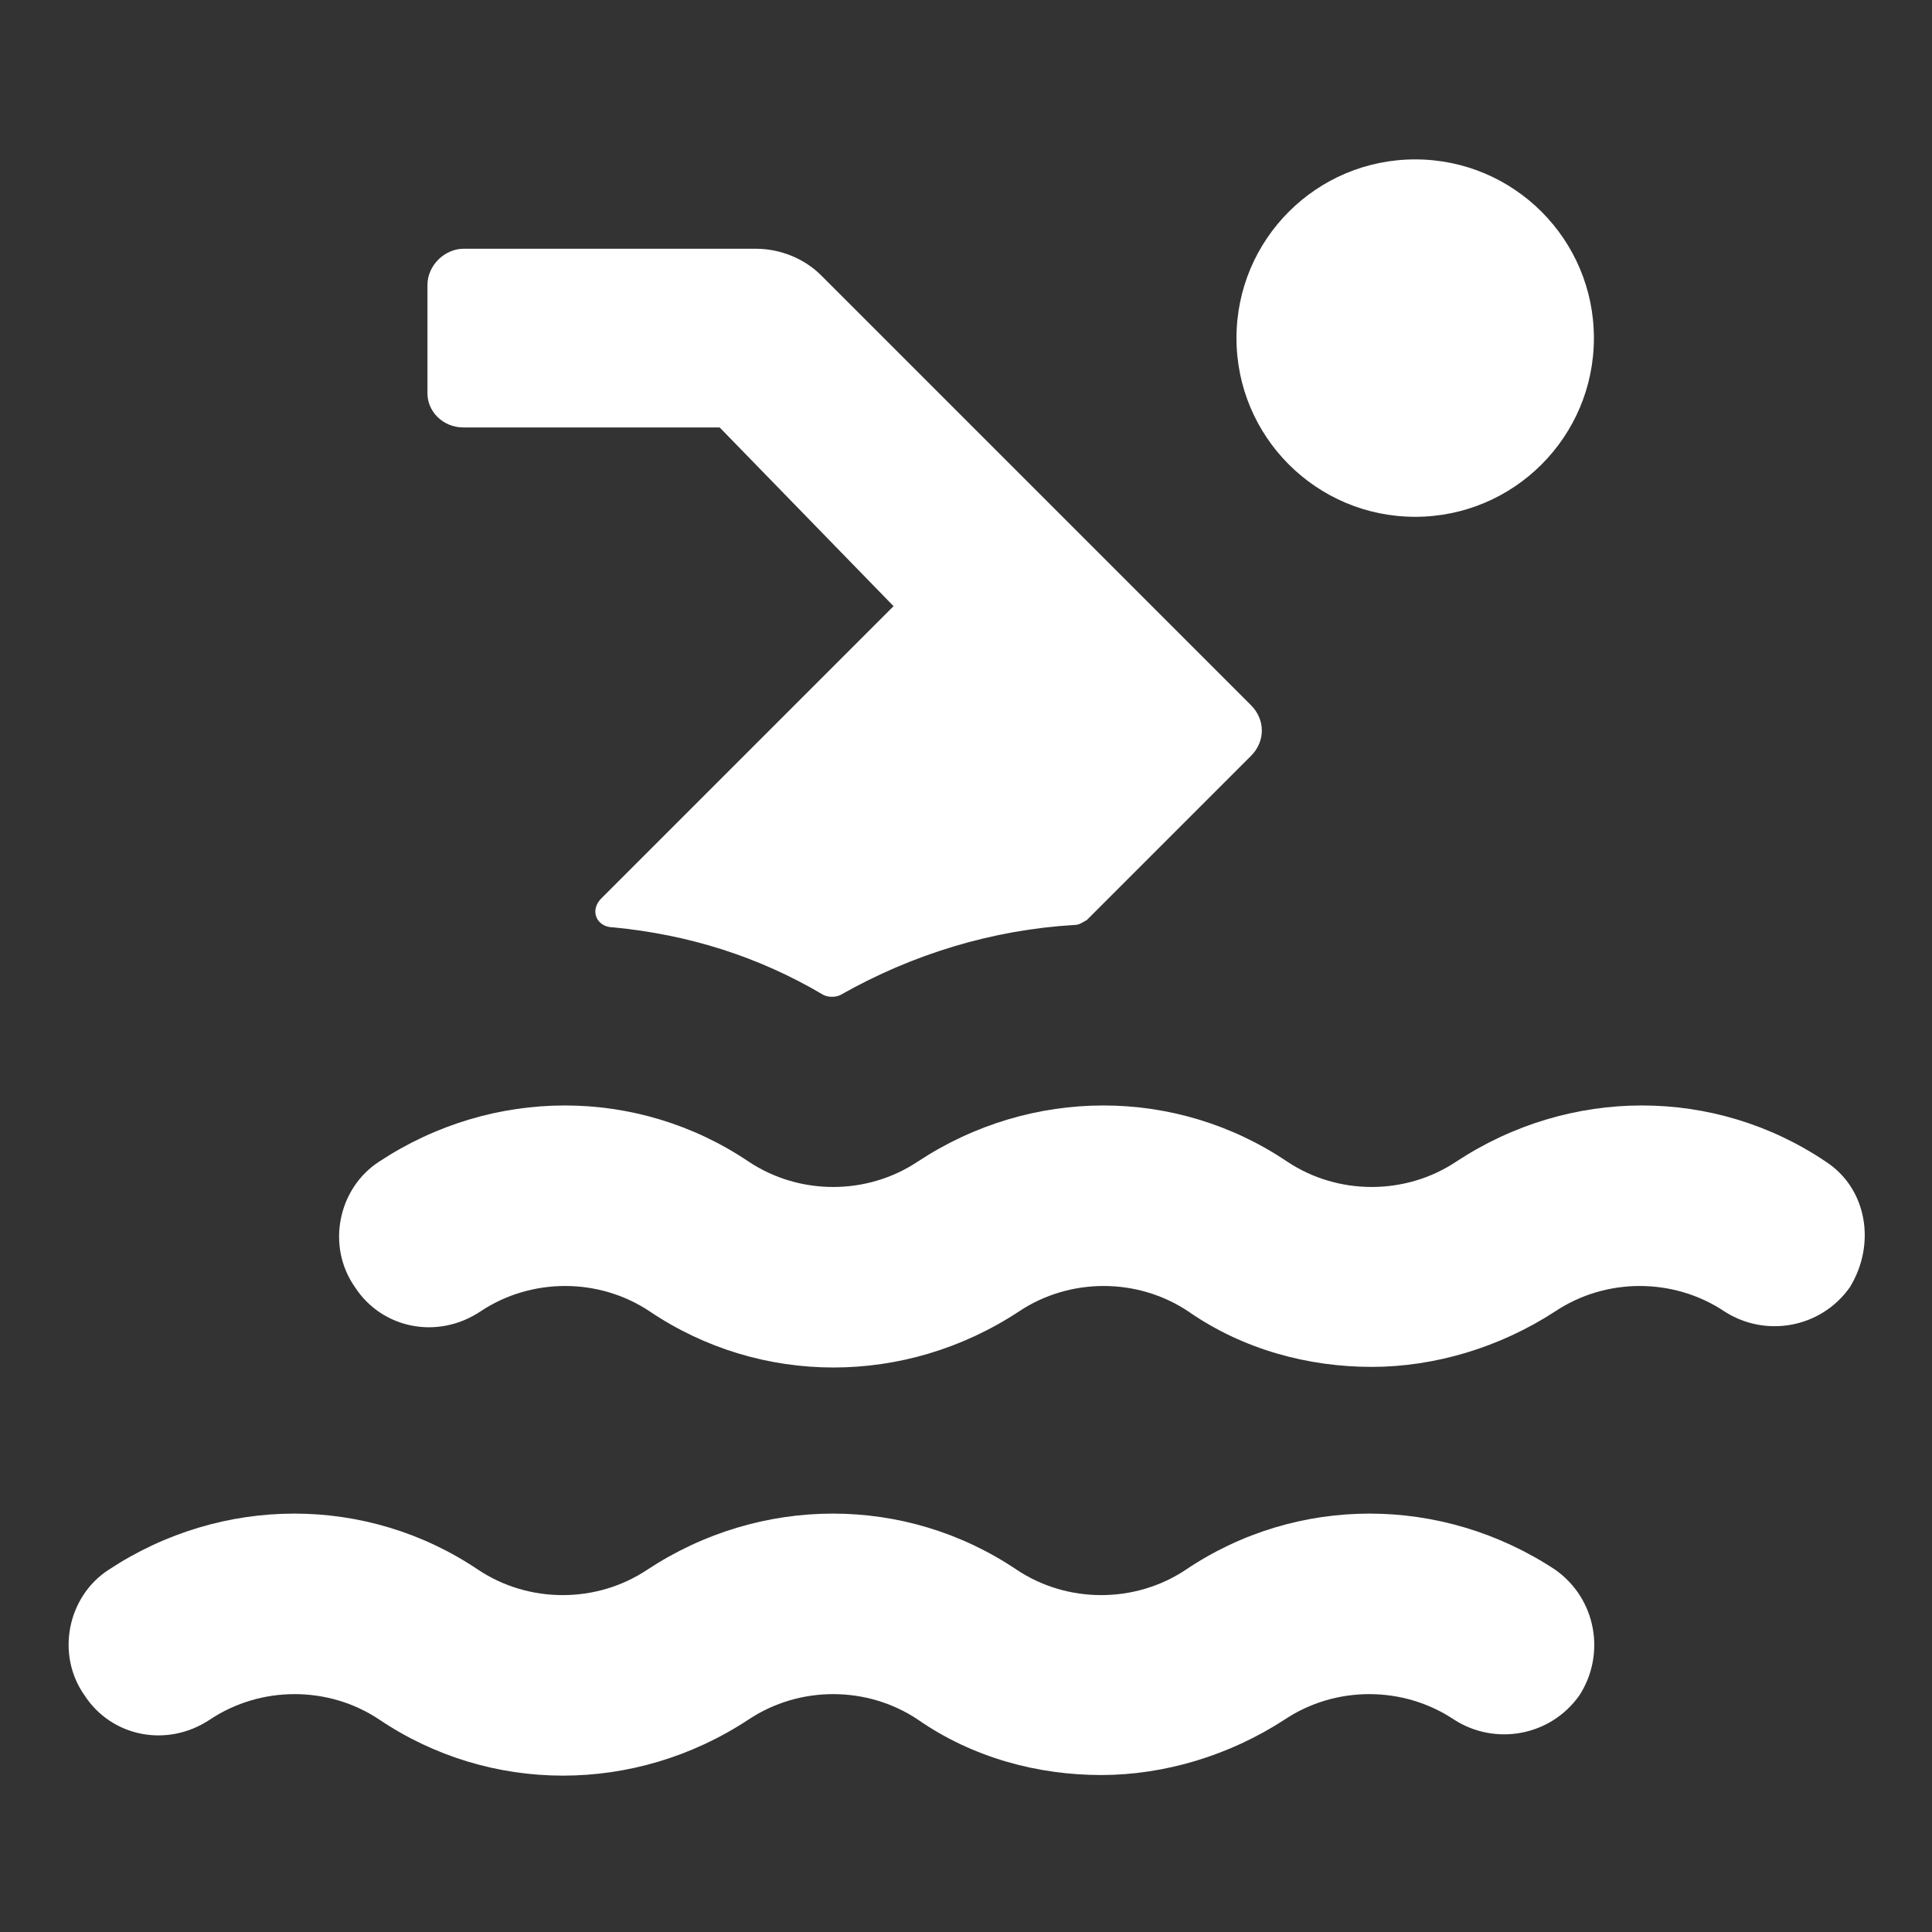<?xml version="1.0" encoding="utf-8"?>
<!-- Generator: Adobe Illustrator 23.0.0, SVG Export Plug-In . SVG Version: 6.00 Build 0)  -->
<svg version="1.1" id="Layer_1" xmlns="http://www.w3.org/2000/svg" xmlns:xlink="http://www.w3.org/1999/xlink" x="0px" y="0px"
	 viewBox="0 0 80 80" style="enable-background:new 0 0 80 80;" xml:space="preserve">
<rect x="0" y="0" width="80" height="80" fill="#333333" stroke="none"/>
<style type="text/css">
	.st0{fill:#FFFFFF;}
</style>
<g>
	<path class="st0" d="M49.1,65c-2.1,1.4-4.9,1.4-7,0c-4.6-3.1-10.6-3.1-15.3,0c-2.1,1.4-4.9,1.4-7,0c-4.6-3.1-10.6-3.1-15.3,0
		c-1.7,1.1-2.2,3.5-1,5.2c1.1,1.7,3.4,2.2,5.2,1c2.1-1.4,4.9-1.4,7,0c4.6,3.1,10.6,3.1,15.3,0c2.1-1.4,4.9-1.4,7,0
		c2.3,1.6,5,2.3,7.6,2.3s5.3-0.8,7.6-2.3c2.1-1.4,4.9-1.4,7,0c1.7,1.1,4,0.7,5.2-1c1.1-1.7,0.7-4-1-5.2C59.7,61.9,53.7,61.9,49.1,65
		z"/>
	<path class="st0" d="M75.6,48.1c-4.6-3.1-10.6-3.1-15.3,0c-2.1,1.4-4.9,1.4-7,0c-4.6-3.1-10.6-3.1-15.3,0c-2.1,1.4-4.9,1.4-7,0
		c-4.6-3.1-10.6-3.1-15.3,0c-1.7,1.1-2.2,3.5-1,5.2c1.1,1.7,3.4,2.2,5.2,1c2.1-1.4,4.9-1.4,7,0c4.6,3.1,10.6,3.1,15.3,0
		c2.1-1.4,4.9-1.4,7,0c2.3,1.6,5,2.3,7.6,2.3s5.3-0.8,7.6-2.3c2.1-1.4,4.9-1.4,7,0c1.7,1.1,4,0.7,5.2-1
		C77.7,51.5,77.3,49.2,75.6,48.1z"/>
	<circle class="st0" cx="58.6" cy="14" r="7.4"/>
	<path class="st0" d="M19.2,17.7h10.6l7.2,7.4L24.9,37.2c-0.5,0.5-0.2,1.2,0.5,1.2c3.1,0.3,6,1.2,8.7,2.8c0.2,0.1,0.5,0.1,0.7,0
		c3-1.7,6.3-2.7,9.7-2.9c0.2,0,0.3-0.1,0.5-0.2l6.8-6.8c0.6-0.6,0.6-1.5,0-2.1L34,11.4c-0.7-0.7-1.7-1.1-2.7-1.1H19.2
		c-0.8,0-1.5,0.7-1.5,1.5v4.5C17.7,17,18.3,17.7,19.2,17.7z"/>
</g>
</svg>
